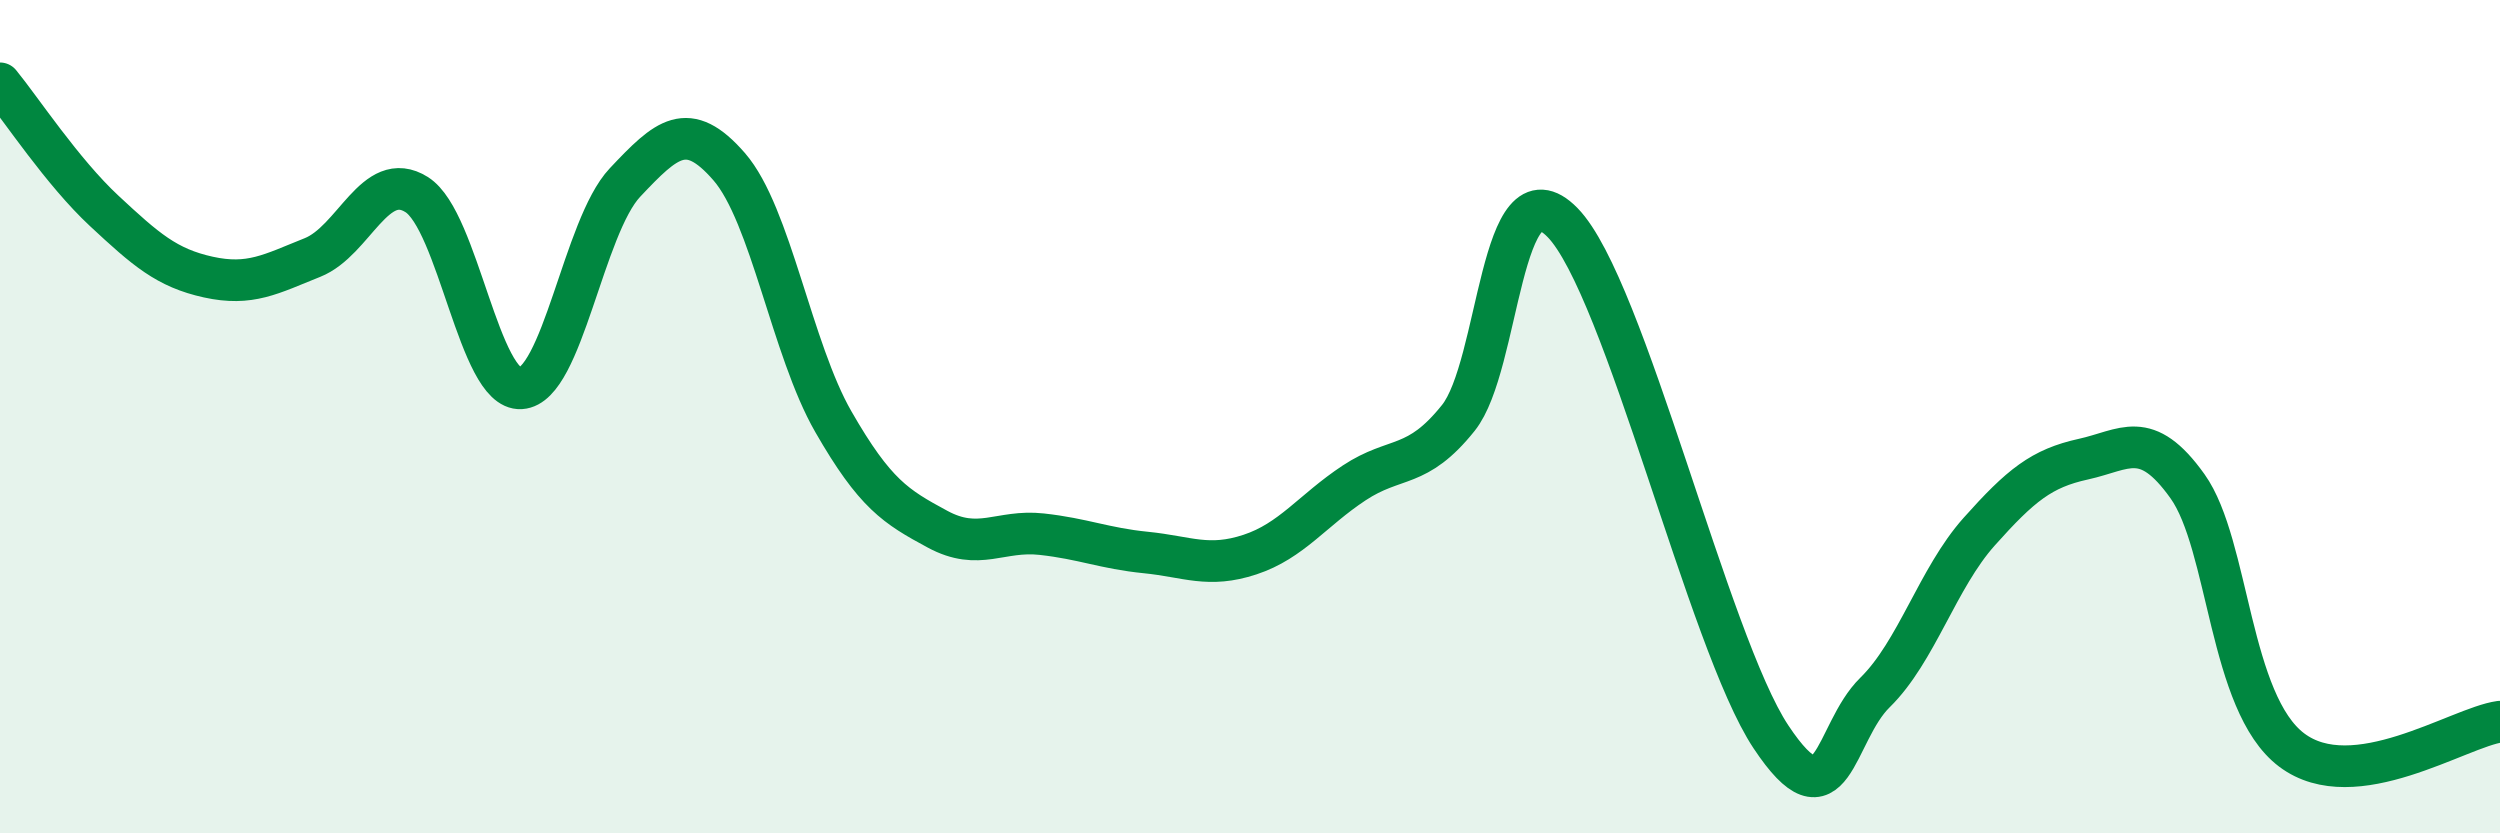 
    <svg width="60" height="20" viewBox="0 0 60 20" xmlns="http://www.w3.org/2000/svg">
      <path
        d="M 0,2 C 0.5,2.61 1.5,4.13 2.5,5.06 C 3.5,5.99 4,6.43 5,6.65 C 6,6.87 6.5,6.58 7.5,6.18 C 8.5,5.78 9,4.04 10,4.67 C 11,5.3 11.5,9.38 12.5,9.32 C 13.5,9.26 14,5.44 15,4.38 C 16,3.32 16.5,2.85 17.5,4 C 18.5,5.15 19,8.38 20,10.12 C 21,11.86 21.5,12.16 22.5,12.7 C 23.5,13.24 24,12.71 25,12.82 C 26,12.93 26.5,13.16 27.5,13.26 C 28.5,13.36 29,13.64 30,13.31 C 31,12.98 31.5,12.25 32.5,11.59 C 33.5,10.93 34,11.28 35,10.03 C 36,8.78 36,3.81 37.5,5.34 C 39,6.87 41,15.42 42.5,17.68 C 44,19.94 44,17.6 45,16.62 C 46,15.64 46.5,13.88 47.5,12.76 C 48.5,11.64 49,11.24 50,11.02 C 51,10.8 51.5,10.27 52.5,11.67 C 53.5,13.07 53.5,16.87 55,18 C 56.5,19.13 59,17.46 60,17.32L60 20L0 20Z"
        fill="#008740"
        opacity="0.1"
        stroke-linecap="round"
        stroke-linejoin="round"
      />
      <path
        d="M 0,2 C 0.5,2.61 1.5,4.13 2.5,5.06 C 3.5,5.99 4,6.43 5,6.65 C 6,6.87 6.5,6.58 7.5,6.18 C 8.5,5.78 9,4.04 10,4.67 C 11,5.3 11.5,9.38 12.5,9.32 C 13.5,9.26 14,5.44 15,4.38 C 16,3.32 16.5,2.85 17.5,4 C 18.5,5.15 19,8.38 20,10.12 C 21,11.86 21.5,12.16 22.5,12.7 C 23.5,13.24 24,12.71 25,12.82 C 26,12.93 26.5,13.16 27.5,13.26 C 28.5,13.36 29,13.64 30,13.31 C 31,12.98 31.5,12.25 32.5,11.59 C 33.5,10.93 34,11.28 35,10.03 C 36,8.78 36,3.81 37.5,5.34 C 39,6.87 41,15.42 42.5,17.68 C 44,19.94 44,17.6 45,16.62 C 46,15.64 46.5,13.88 47.5,12.76 C 48.5,11.64 49,11.24 50,11.02 C 51,10.8 51.5,10.27 52.5,11.67 C 53.5,13.07 53.5,16.87 55,18 C 56.5,19.13 59,17.46 60,17.32"
        stroke="#008740"
        stroke-width="1"
        fill="none"
        stroke-linecap="round"
        stroke-linejoin="round"
      />
    </svg>
  